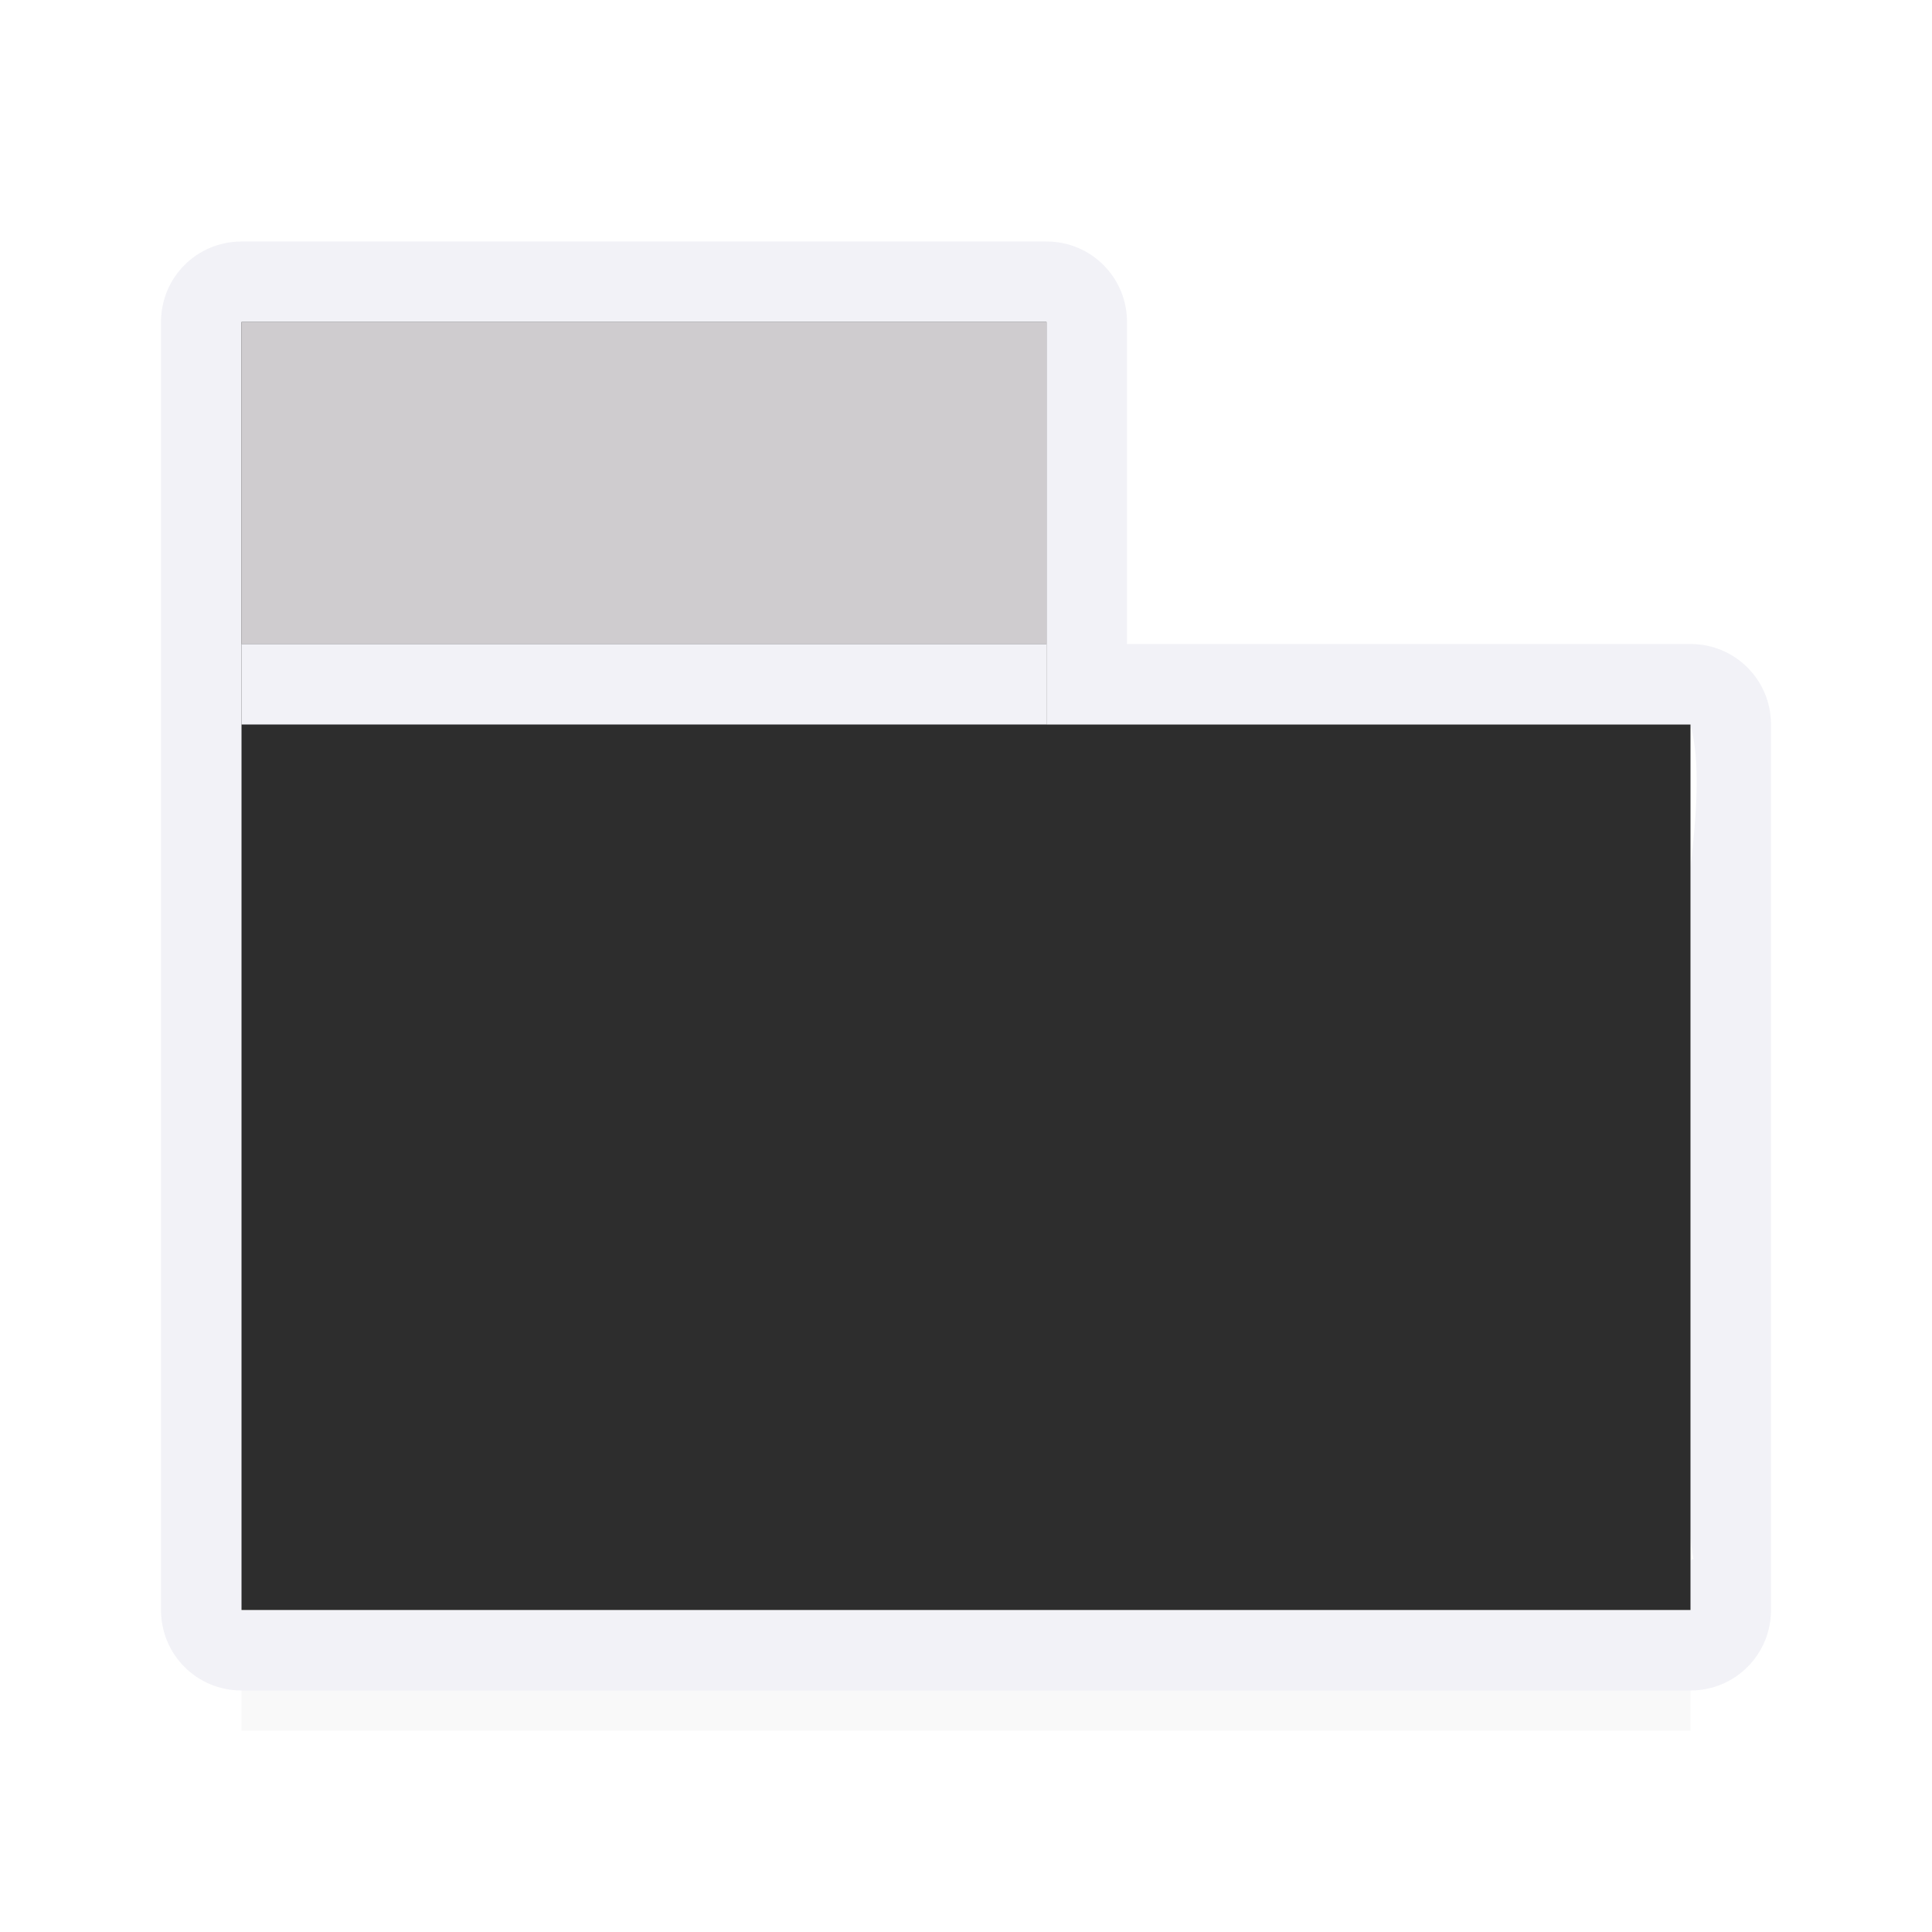 <svg viewBox="0 0 24 24" xmlns="http://www.w3.org/2000/svg" xmlns:xlink="http://www.w3.org/1999/xlink"><filter id="a" color-interpolation-filters="sRGB" height="1.264" width="1.059" x="-.029" y="-.132"><feGaussianBlur stdDeviation=".22"/></filter><path d="m3 18h18v3.5h-18z" fill="#070707" filter="url(#a)" opacity=".15"/><path d="m3 3c-.554 0-1 .446-1 1v3 13c0 .554.446 1 1 1h6 6 5 1c.554 0 1-.446 1-1v-1-4-1-5c0-.554-.446-1-1-1h-7v-4c0-.554-.446-1-1-1zm0 1h10v4 1h8c.124.464.078 1.105 0 1.779v3.727 4.494c0 .13.015.253.037.367-.012.004-.025.009-.037.014v.619h-1.365-16.635v-11-1z" fill="#f2f2f7"/><path d="m3 4v16h18v-11h-8v-5z" fill="#2d2d2d"/><path d="m3 4h10v4h-10z" fill="#cfcccf"/><path d="m3 8h10v1h-10z" fill="#f2f2f7"/></svg>